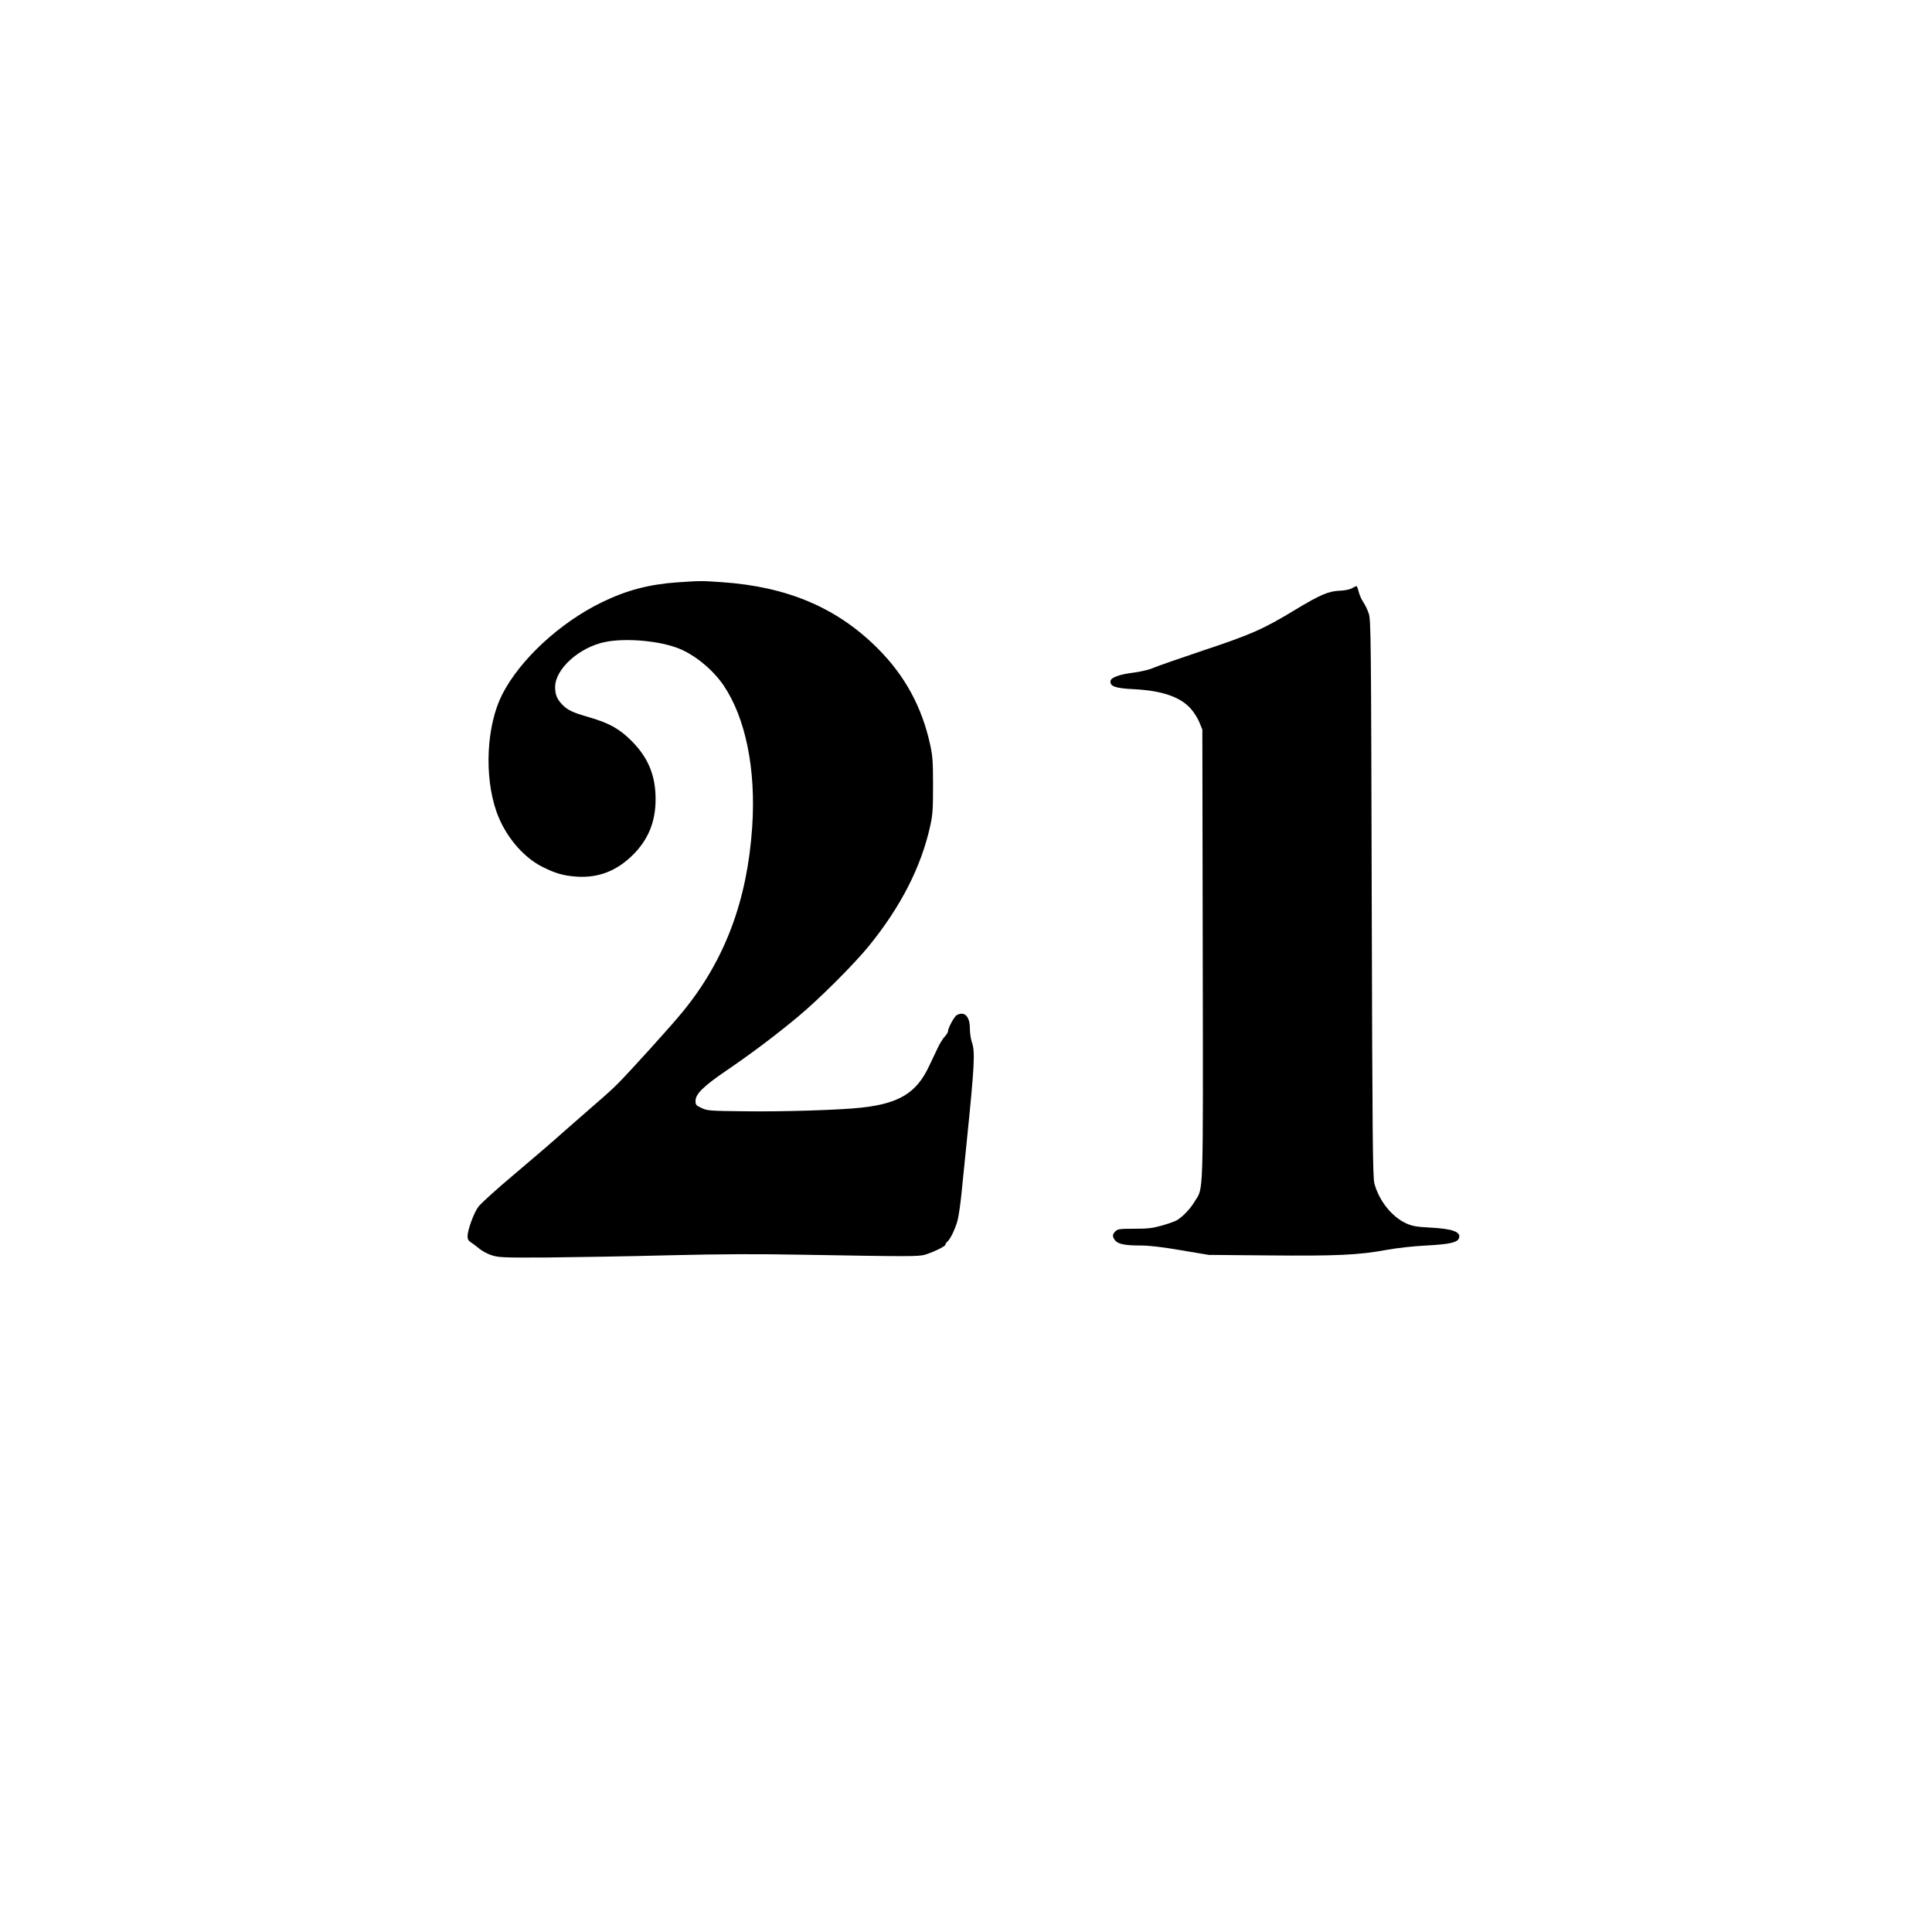 <?xml version="1.0" standalone="no"?>
<!DOCTYPE svg PUBLIC "-//W3C//DTD SVG 20010904//EN"
 "http://www.w3.org/TR/2001/REC-SVG-20010904/DTD/svg10.dtd">
<svg version="1.0" xmlns="http://www.w3.org/2000/svg"
 width="1500pt" height="1500pt" viewBox="0 0 1500 1500"
 preserveAspectRatio="xMidYMid meet">
<g transform="translate(0,1500) scale(0.1,-0.1)"
fill="#000000" stroke="none">
<path d="M5263 10479 c-221 -15 -397 -61 -588 -154 -327 -158 -640 -448 -777
-719 -121 -240 -140 -630 -44 -906 63 -182 201 -350 351 -427 101 -52 168 -72
270 -79 168 -12 312 43 437 167 121 119 178 259 178 434 0 184 -57 322 -185
451 -96 96 -173 139 -330 185 -130 37 -169 56 -212 101 -39 41 -53 76 -53 134
0 139 185 307 385 349 161 34 429 10 578 -51 124 -50 262 -164 344 -284 172
-254 253 -652 223 -1100 -38 -570 -211 -1032 -536 -1431 -81 -101 -423 -479
-514 -569 -30 -30 -102 -96 -160 -145 -58 -50 -172 -150 -255 -223 -82 -74
-257 -224 -389 -335 -131 -110 -253 -221 -272 -246 -36 -49 -84 -181 -84 -230
0 -22 7 -35 28 -48 15 -9 44 -32 65 -49 21 -17 63 -40 95 -50 52 -17 88 -19
437 -17 209 2 632 9 940 17 416 10 687 11 1055 4 804 -14 880 -14 930 0 66 20
159 65 160 78 0 6 7 17 16 25 23 19 62 101 79 166 8 32 22 125 30 208 8 82 26
260 40 395 61 600 67 705 40 780 -8 23 -15 71 -15 105 0 94 -42 136 -101 104
-20 -10 -69 -101 -69 -127 0 -7 -11 -25 -25 -40 -14 -15 -39 -54 -54 -87 -16
-33 -47 -98 -69 -145 -97 -206 -232 -288 -527 -320 -162 -18 -604 -32 -900
-28 -274 3 -293 4 -337 25 -44 20 -48 25 -48 56 0 53 61 113 238 234 197 134
389 279 557 419 164 136 434 406 549 547 248 304 408 616 478 934 19 84 22
129 22 313 0 186 -3 229 -22 317 -64 294 -196 537 -407 748 -315 316 -701 480
-1210 515 -155 11 -167 11 -342 -1z"/>
<path d="M10495 10432 c-17 -9 -56 -17 -90 -18 -89 -3 -153 -30 -350 -149
-249 -151 -340 -191 -719 -317 -182 -61 -353 -121 -381 -133 -27 -13 -90 -28
-139 -35 -123 -15 -190 -39 -194 -67 -6 -42 38 -57 183 -64 215 -11 357 -59
439 -150 25 -27 55 -76 68 -107 l23 -57 3 -1744 c3 -1932 7 -1806 -63 -1920
-34 -57 -89 -114 -136 -144 -15 -9 -68 -28 -117 -42 -75 -21 -112 -25 -216
-25 -113 0 -128 -2 -146 -20 -24 -24 -25 -38 -5 -67 22 -31 74 -43 195 -43 74
0 169 -11 320 -37 l215 -36 468 -4 c521 -5 700 3 912 43 85 15 207 29 312 34
177 10 237 23 250 56 19 49 -48 74 -222 83 -111 6 -138 11 -188 33 -112 52
-209 174 -246 308 -13 48 -16 334 -21 2215 -5 2013 -6 2163 -23 2211 -9 28
-28 68 -42 88 -14 20 -30 57 -36 81 -6 25 -14 45 -18 45 -3 -1 -19 -8 -36 -18z"/>
</g>
</svg>

